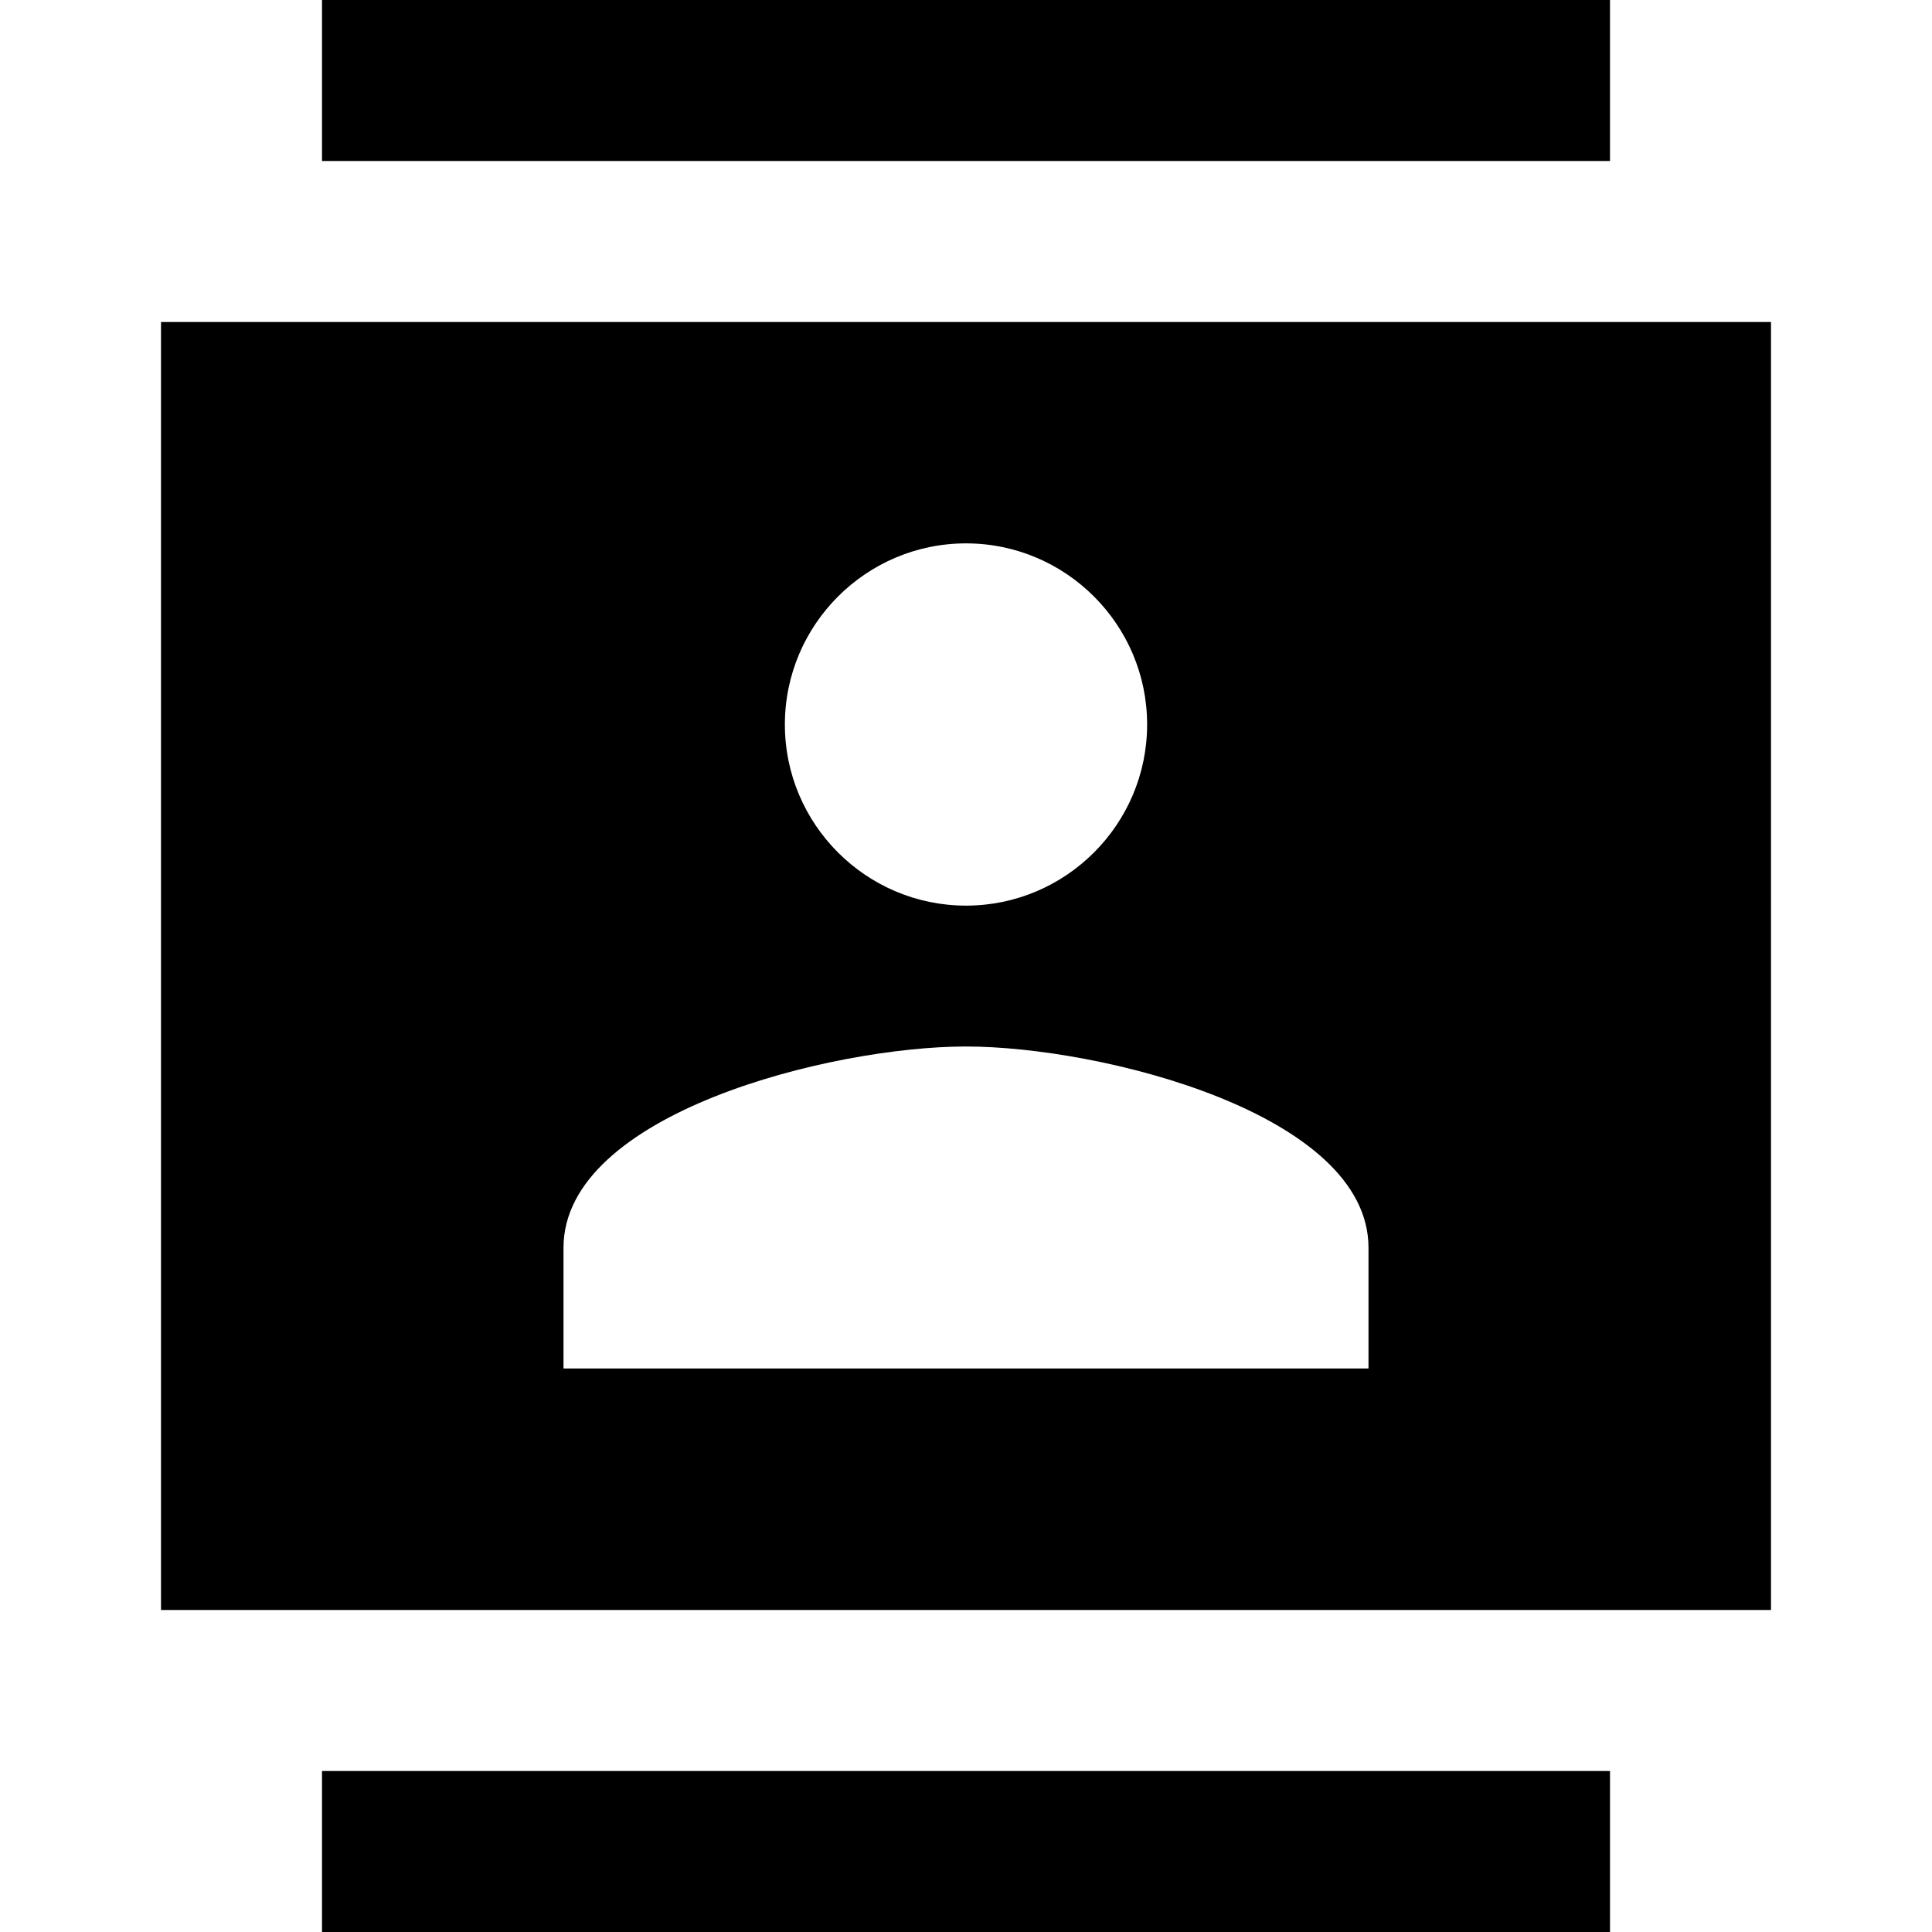 <svg xmlns="http://www.w3.org/2000/svg" width="24" height="24" viewBox="0 0 24 24"><path d="M20 0H4v2h16V0zM4 24h16v-2H4v2zM22 4H2v16h20V4zM12 6.75c1.24 0 2.25 1.01 2.25 2.25s-1.01 2.25-2.25 2.25S9.75 10.24 9.75 9S10.76 6.75 12 6.75zM17 17H7v-1.5c0-1.67 3.33-2.5 5-2.5s5 .83 5 2.5V17z"/></svg>